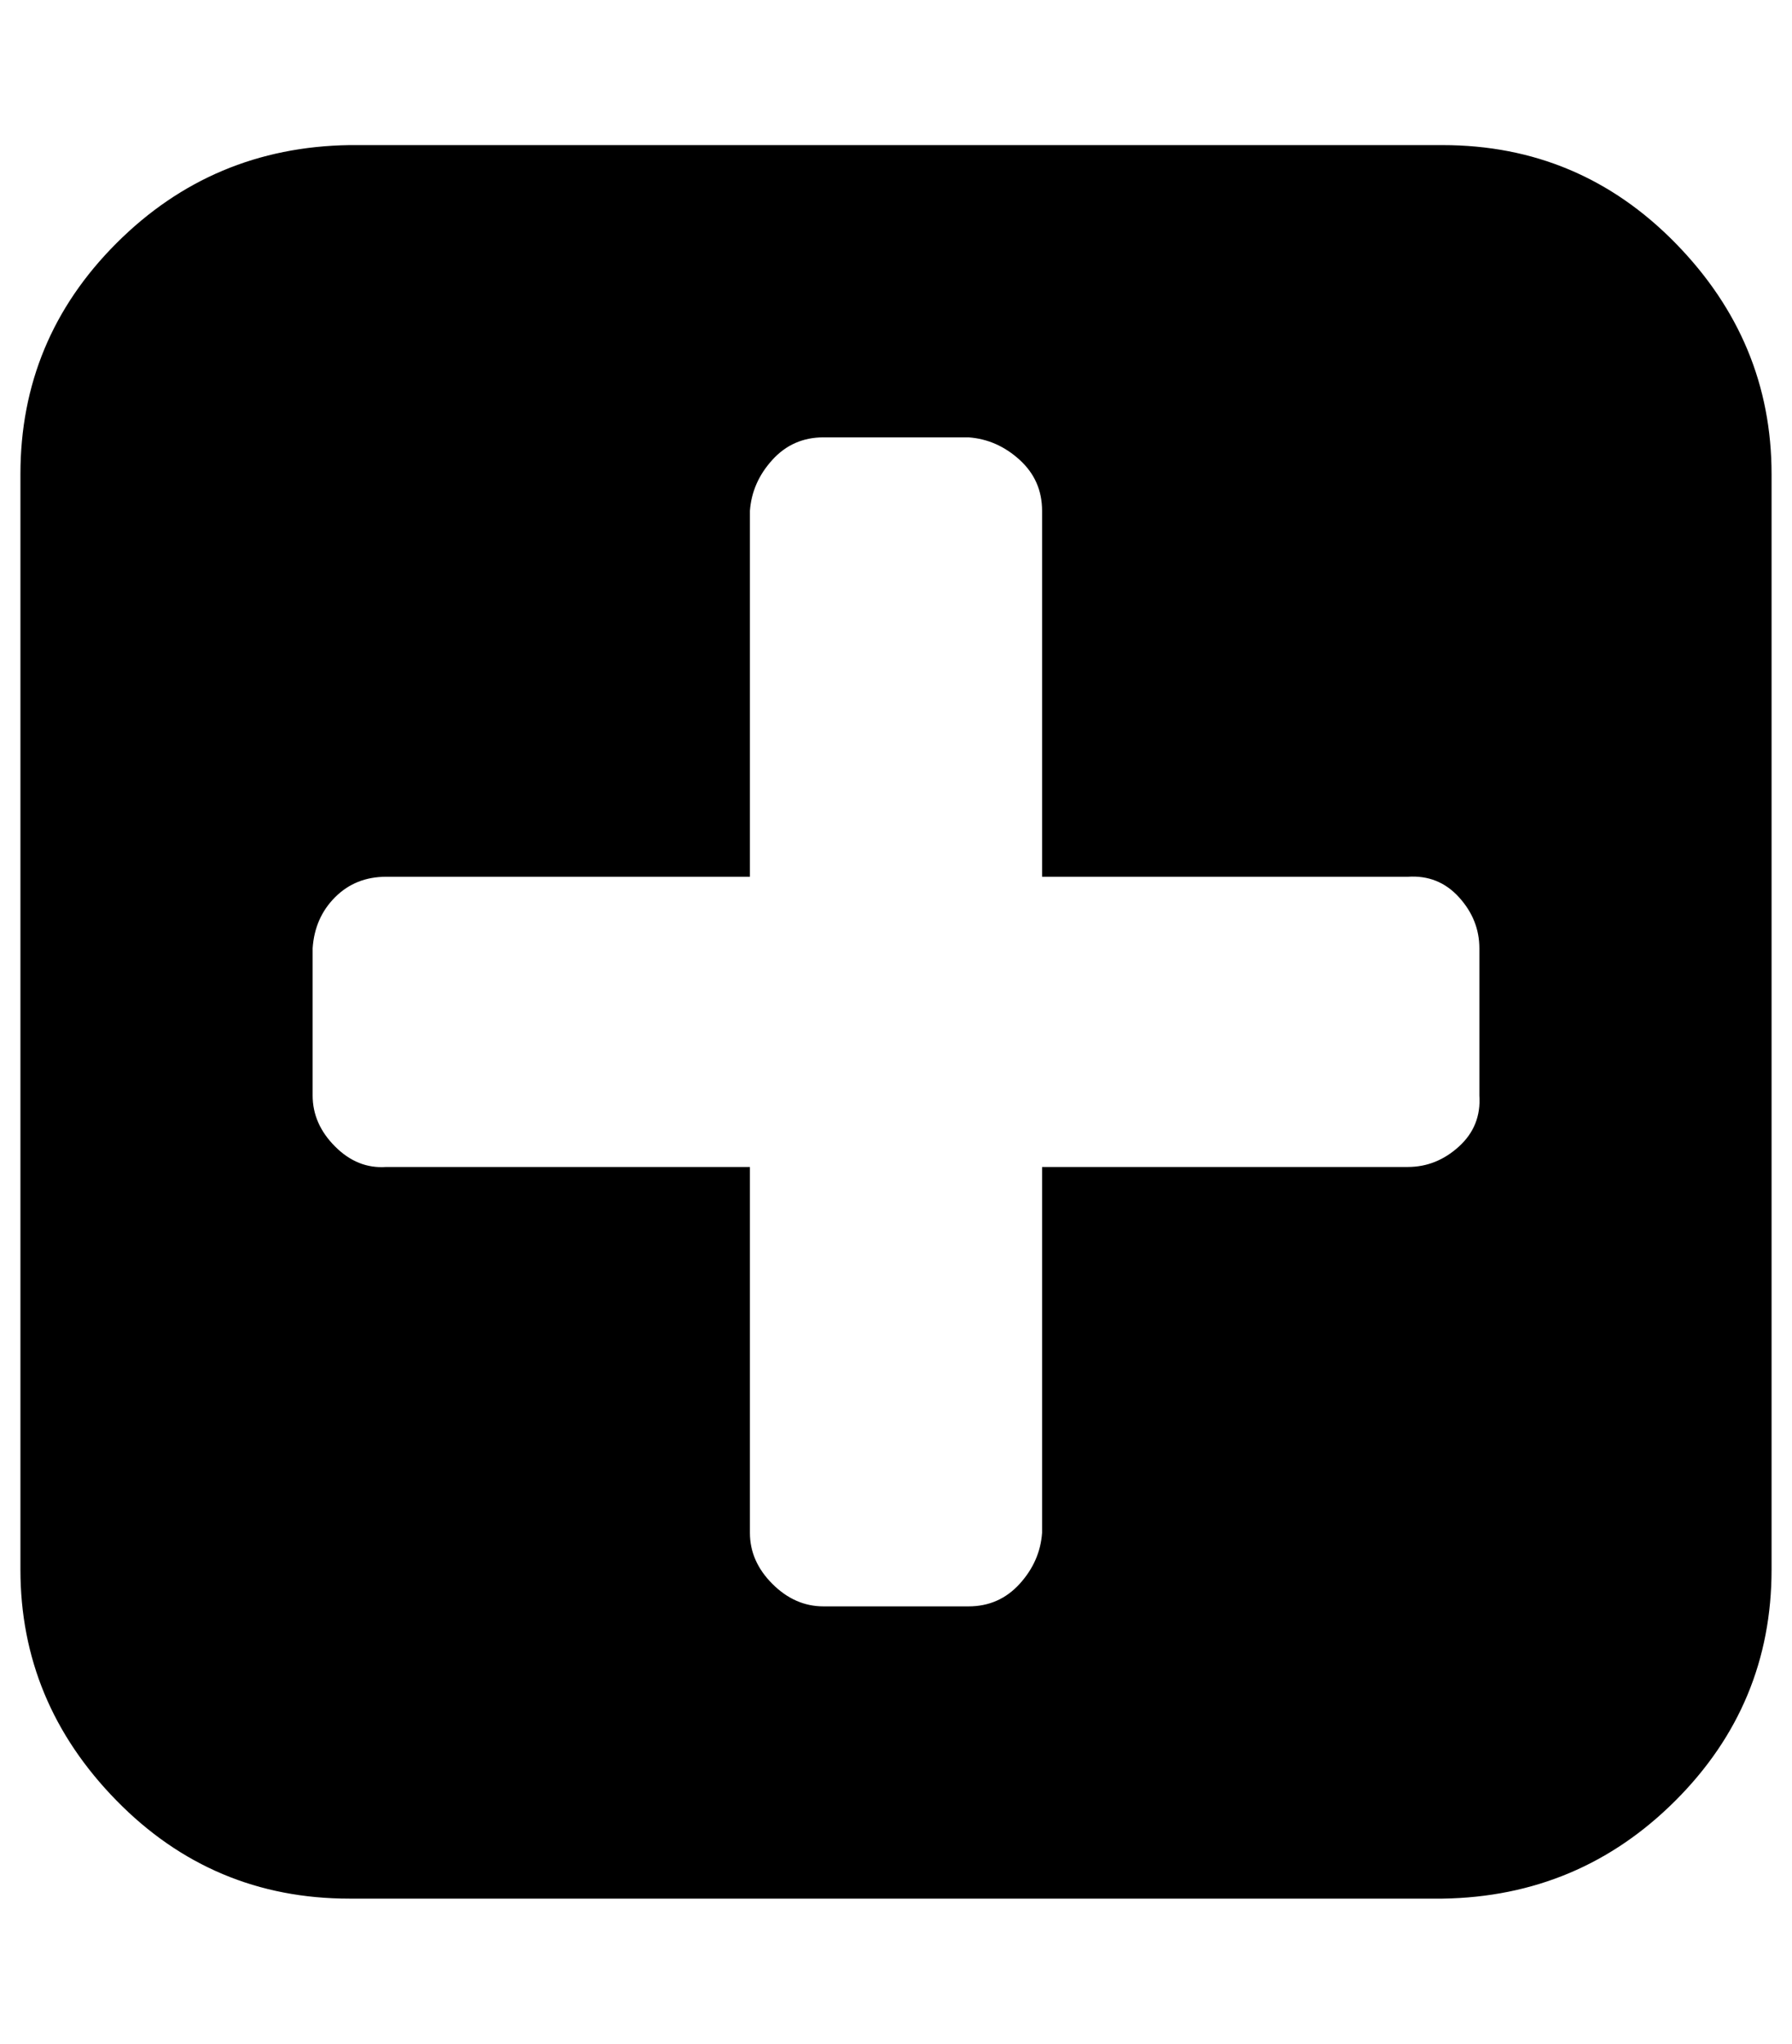 <?xml version="1.0" standalone="no"?>
<!DOCTYPE svg PUBLIC "-//W3C//DTD SVG 1.1//EN" "http://www.w3.org/Graphics/SVG/1.1/DTD/svg11.dtd" >
<svg xmlns="http://www.w3.org/2000/svg" xmlns:xlink="http://www.w3.org/1999/xlink" version="1.1" viewBox="-10 0 877 1000">
   <path fill="currentColor"
d="M714 536v-72q0 -14 -10 -25t-25 -10h-179v-179q0 -15 -11 -25t-25 -11h-71q-15 0 -25 11t-11 25v179h-178q-15 0 -25 10t-11 25v72q0 14 11 25t25 10h178v179q0 14 11 25t25 11h71q15 0 25 -11t11 -25v-179h179q14 0 25 -10t10 -25zM857 232v536q0 66 -47 113t-114 48
h-535q-67 0 -114 -48t-47 -113v-536q0 -66 47 -113t114 -48h535q67 0 114 48t47 113z" />
</svg>
